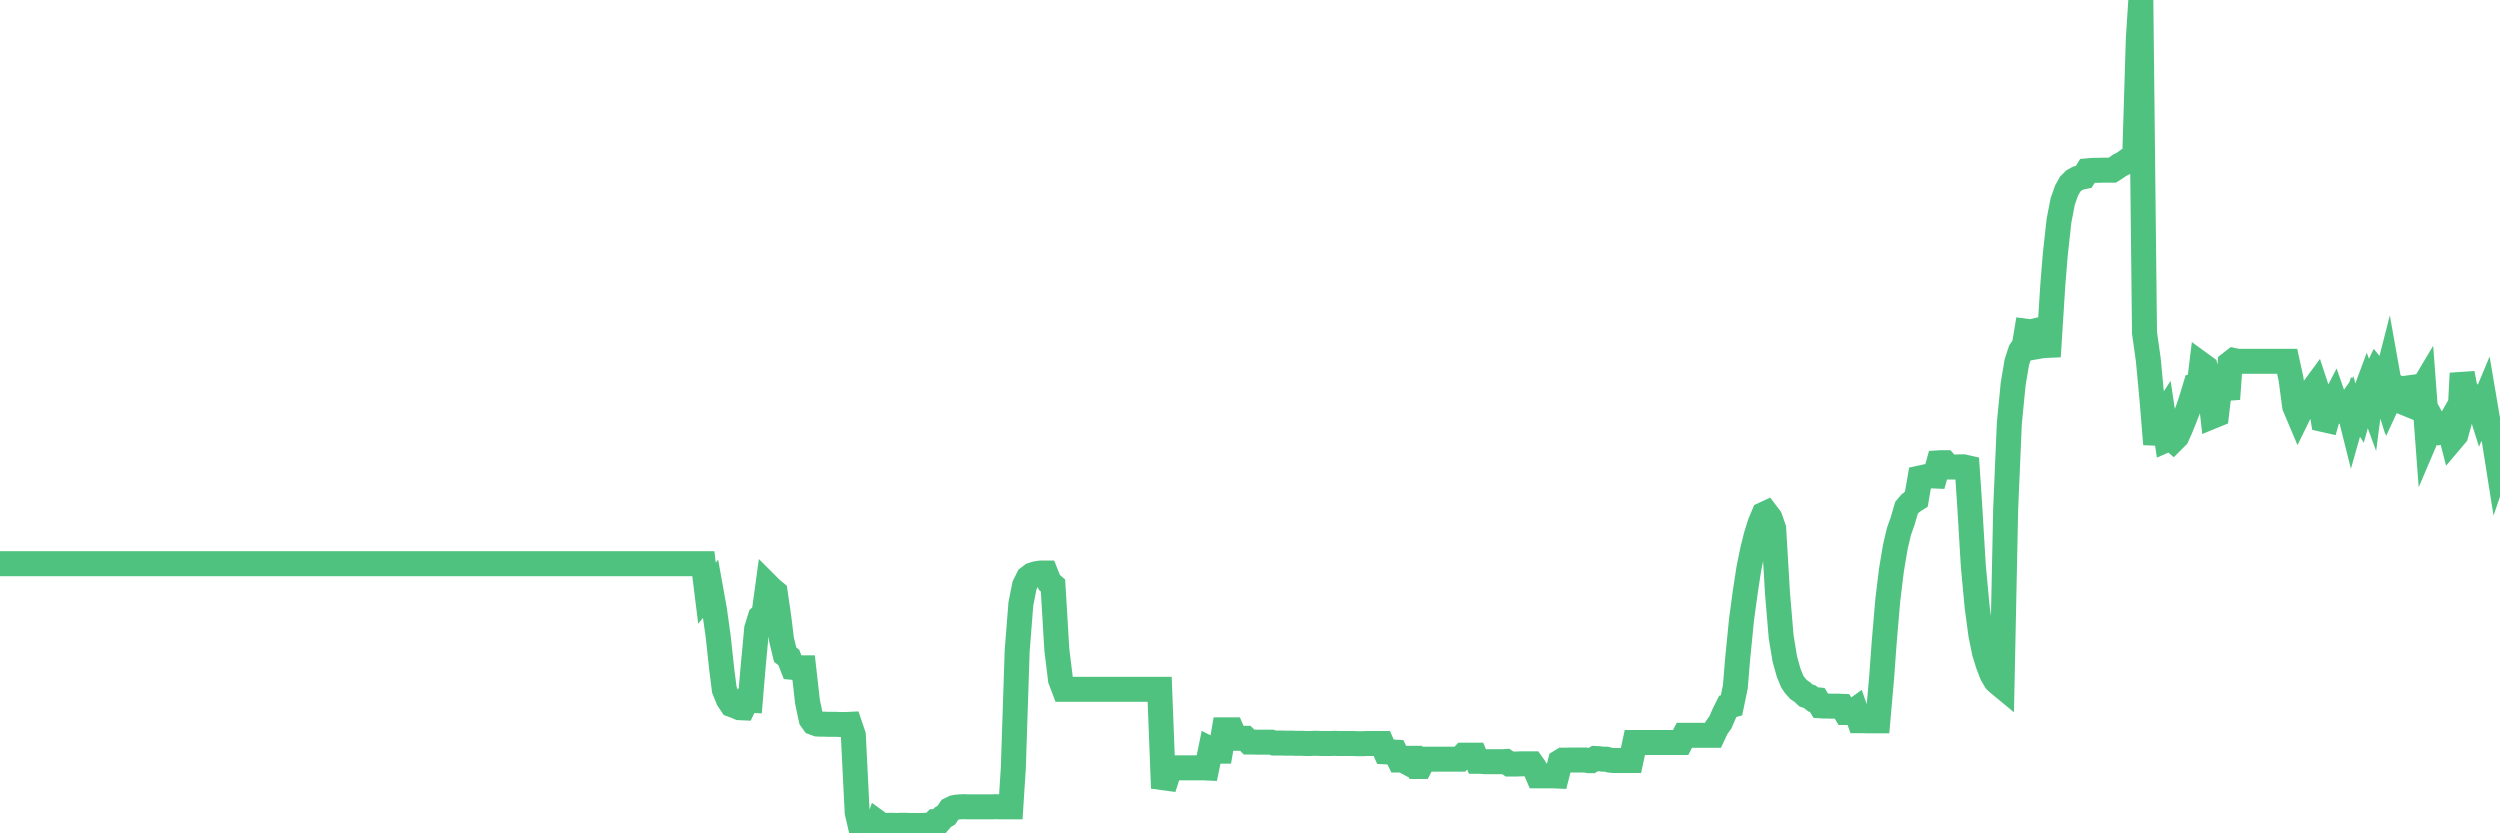 <?xml version="1.0"?><svg width="150px" height="50px" xmlns="http://www.w3.org/2000/svg" xmlns:xlink="http://www.w3.org/1999/xlink"> <polyline fill="none" stroke="#4fc280" stroke-width="1.5px" stroke-linecap="round" stroke-miterlimit="5" points="0.00,33.82 0.22,33.82 0.45,33.82 0.67,33.82 0.89,33.82 1.12,33.82 1.34,33.82 1.56,33.82 1.79,33.82 1.93,33.82 2.16,33.82 2.38,33.82 2.60,33.82 2.83,33.82 3.05,33.82 3.27,33.82 3.50,33.82 3.65,33.82 3.87,33.82 4.09,33.82 4.32,33.82 4.54,33.82 4.76,33.82 4.99,33.82 5.21,33.82 5.36,33.82 5.58,33.82 5.80,33.82 6.03,33.82 6.25,33.82 6.47,33.82 6.70,33.82 6.92,33.82 7.07,33.82 7.29,33.82 7.52,33.82 7.74,33.82 7.96,33.82 8.19,33.82 8.41,33.82 8.63,33.82 8.78,33.82 9.00,33.82 9.23,33.82 9.45,33.82 9.67,33.82 9.90,33.82 10.12,33.82 10.34,33.82 10.49,33.82 10.72,33.82 10.94,33.82 11.16,33.82 11.39,33.82 11.61,33.82 11.83,33.82 12.06,33.82 12.21,33.82 12.43,33.82 12.65,33.82 12.87,33.82 13.10,33.82 13.32,33.82 13.54,33.82 13.77,33.82 13.92,33.82 14.14,33.82 14.36,33.82 14.59,33.82 14.81,33.82 15.03,33.82 15.26,33.82 15.48,33.82 15.63,33.82 15.85,33.82 16.07,33.82 16.30,33.82 16.52,33.82 16.74,33.82 16.97,33.82 17.19,33.82 17.41,33.82 17.56,33.82 17.79,33.82 18.01,33.82 18.23,33.82 18.46,33.82 18.68,33.82 18.90,33.82 19.13,33.82 19.28,33.82 19.50,33.82 19.72,33.82 19.94,33.82 20.17,33.82 20.39,33.82 20.61,33.82 20.84,33.82 20.99,33.82 21.21,33.82 21.43,33.82 21.66,33.82 21.88,33.82 22.10,33.82 22.33,33.82 22.55,33.82 22.70,33.82 22.92,33.82 23.15,33.82 23.37,33.82 23.59,33.82 23.81,33.82 24.04,33.82 24.26,33.82 24.41,33.82 24.63,33.82 24.86,33.82 25.08,33.82 25.30,33.82 25.53,33.82 25.75,33.82 25.97,33.82 26.12,33.82 26.35,33.82 26.57,33.82 26.79,33.82 27.01,33.82 27.24,33.82 27.46,33.82 27.68,33.82 27.83,33.82 28.06,33.82 28.28,33.82 28.50,33.82 28.73,33.82 28.95,33.82 29.17,33.82 29.40,33.82 29.55,33.82 29.77,33.82 29.99,33.82 30.22,33.82 30.44,33.82 30.66,33.82 30.88,33.82 31.11,33.82 31.26,33.82 31.48,33.82 31.70,33.82 31.93,33.82 32.15,33.82 32.37,33.82 32.60,33.82 32.82,33.82 33.04,33.82 33.19,33.82 33.42,33.82 33.64,33.82 33.86,33.82 34.08,33.82 34.31,33.82 34.53,33.82 34.75,33.82 34.90,33.82 35.13,33.82 35.35,33.82 35.57,33.82 35.80,33.82 36.02,33.82 36.24,33.82 36.47,33.82 36.62,33.82 36.84,33.82 37.06,33.82 37.29,33.82 37.51,33.82 37.73,33.82 37.95,33.82 38.18,33.82 38.33,33.82 38.55,33.82 38.77,33.82 39.00,33.82 39.22,33.82 39.44,33.82 39.67,33.82 39.89,33.82 40.04,33.82 40.26,33.82 40.49,33.82 40.71,33.82 40.93,33.82 41.15,33.82 41.38,33.82 41.60,33.82 41.75,33.82 41.97,33.82 42.20,33.82 42.42,35.59 42.64,35.32 42.87,36.60 43.09,38.18 43.31,40.21 43.46,41.38 43.69,41.95 43.91,42.28 44.13,42.36 44.36,42.46 44.58,42.47 44.80,42.01 45.02,42.02 45.17,40.21 45.40,37.73 45.62,37.02 45.84,36.82 46.07,35.14 46.29,35.36 46.51,35.54 46.74,37.13 46.89,38.37 47.11,39.28 47.33,39.45 47.56,40.04 47.78,40.06 48.00,40.07 48.22,40.07 48.45,42.11 48.67,43.15 48.82,43.36 49.04,43.44 49.27,43.45 49.49,43.45 49.71,43.46 49.94,43.46 50.16,43.46 50.38,43.47 50.53,43.47 50.76,43.47 50.98,43.46 51.20,44.11 51.43,48.74 51.65,49.69 51.87,49.93 52.09,49.98 52.24,50.00 52.47,50.00 52.69,49.37 52.91,49.53 53.14,49.53 53.36,49.52 53.58,49.52 53.81,49.53 53.96,49.52 54.18,49.52 54.40,49.52 54.63,49.53 54.85,49.53 55.07,49.53 55.29,49.53 55.52,49.52 55.67,49.51 55.89,49.52 56.11,49.30 56.34,49.30 56.56,49.04 56.78,48.91 57.01,48.57 57.23,48.46 57.38,48.43 57.60,48.41 57.83,48.40 58.05,48.41 58.27,48.41 58.50,48.41 58.72,48.41 58.94,48.41 59.09,48.41 59.31,48.41 59.54,48.41 59.76,48.40 59.98,48.41 60.21,48.41 60.43,48.41 60.65,48.41 60.80,46.07 61.03,39.06 61.25,36.25 61.47,35.13 61.70,34.67 61.92,34.50 62.14,34.43 62.37,34.39 62.51,34.38 62.74,34.38 62.96,34.94 63.18,35.13 63.41,38.98 63.63,40.78 63.85,41.36 64.08,41.36 64.23,41.36 64.45,41.36 64.67,41.36 64.90,41.36 65.12,41.36 65.34,41.36 65.57,41.36 65.79,41.36 66.01,41.36 66.16,41.36 66.38,41.36 66.61,41.36 66.83,41.36 67.05,41.36 67.28,41.36 67.50,41.36 67.72,41.36 67.87,41.36 68.10,41.36 68.32,41.36 68.54,41.36 68.77,41.36 68.99,41.36 69.21,41.36 69.44,41.36 69.58,41.36 69.81,47.29 70.03,46.60 70.25,46.08 70.48,46.07 70.70,46.07 70.92,46.07 71.15,46.07 71.30,46.07 71.52,46.07 71.74,46.07 71.97,46.07 72.19,46.07 72.41,46.08 72.64,44.96 72.86,45.07 73.01,45.07 73.23,45.07 73.45,43.79 73.68,43.79 73.90,43.79 74.12,44.30 74.35,44.30 74.57,44.30 74.72,44.30 74.94,44.52 75.17,44.52 75.39,44.53 75.61,44.53 75.84,44.53 76.06,44.53 76.28,44.53 76.43,44.58 76.65,44.58 76.88,44.58 77.10,44.59 77.32,44.59 77.55,44.59 77.77,44.60 77.99,44.60 78.14,44.60 78.37,44.61 78.59,44.61 78.81,44.60 79.04,44.60 79.26,44.61 79.48,44.61 79.71,44.61 79.85,44.61 80.08,44.60 80.30,44.61 80.52,44.61 80.75,44.61 80.97,44.61 81.19,44.61 81.42,44.62 81.64,44.62 81.79,44.62 82.01,44.61 82.24,44.61 82.46,44.61 82.68,44.61 82.91,44.61 83.13,45.11 83.35,45.12 83.50,45.12 83.72,45.13 83.95,45.60 84.17,45.60 84.39,45.72 84.62,45.50 84.84,45.50 85.06,45.99 85.21,45.99 85.44,45.55 85.66,45.55 85.88,45.55 86.11,45.55 86.33,45.55 86.55,45.55 86.78,45.55 86.92,45.55 87.15,45.55 87.37,45.55 87.59,45.55 87.82,45.31 88.04,45.31 88.26,45.31 88.49,45.31 88.64,45.68 88.86,45.68 89.08,45.70 89.31,45.70 89.53,45.70 89.75,45.70 89.98,45.70 90.20,45.70 90.35,45.69 90.57,45.84 90.79,45.84 91.02,45.84 91.24,45.83 91.46,45.83 91.69,45.83 91.91,45.83 92.06,46.04 92.28,46.55 92.51,46.55 92.73,46.55 92.95,46.55 93.18,46.55 93.40,46.56 93.62,45.70 93.77,45.61 93.99,45.61 94.22,45.60 94.44,45.60 94.66,45.60 94.89,45.60 95.11,45.60 95.33,45.64 95.48,45.64 95.71,45.51 95.93,45.52 96.15,45.55 96.38,45.55 96.60,45.61 96.82,45.63 97.05,45.63 97.27,45.63 97.42,45.63 97.64,45.63 97.86,45.63 98.09,44.55 98.31,44.55 98.53,44.55 98.76,44.55 98.98,44.55 99.13,44.55 99.35,44.55 99.58,44.55 99.80,44.55 100.02,44.55 100.25,44.55 100.47,44.55 100.69,44.55 100.84,44.55 101.06,44.12 101.29,44.12 101.51,44.12 101.73,44.12 101.96,44.12 102.18,44.12 102.40,44.12 102.55,44.12 102.78,44.12 103.00,43.65 103.22,43.35 103.45,42.82 103.67,42.38 103.89,42.32 104.12,41.21 104.26,39.51 104.49,37.19 104.71,35.56 104.93,34.12 105.16,32.99 105.38,32.11 105.60,31.41 105.83,30.86 105.98,30.79 106.20,31.08 106.42,31.71 106.65,35.60 106.87,38.22 107.09,39.54 107.32,40.37 107.54,40.90 107.69,41.12 107.91,41.37 108.13,41.52 108.36,41.73 108.58,41.80 108.80,41.97 109.03,41.99 109.25,42.35 109.40,42.36 109.62,42.36 109.85,42.37 110.07,42.37 110.29,42.37 110.52,42.38 110.74,42.75 110.96,42.75 111.11,42.75 111.33,42.59 111.56,43.24 111.78,43.24 112.00,43.25 112.23,43.25 112.45,43.25 112.67,43.25 112.90,40.63 113.05,38.56 113.27,35.98 113.49,34.18 113.72,32.81 113.94,31.88 114.16,31.26 114.39,30.47 114.61,30.21 114.76,30.09 114.98,29.95 115.20,28.68 115.43,28.63 115.65,28.58 115.87,28.55 116.10,28.56 116.32,27.77 116.47,27.76 116.69,27.76 116.92,28.02 117.14,28.02 117.36,28.02 117.59,28.01 117.81,28.01 118.03,28.06 118.18,30.29 118.40,33.97 118.63,36.43 118.85,38.07 119.07,39.16 119.30,39.89 119.52,40.46 119.74,40.84 119.89,40.98 120.12,41.17 120.34,30.54 120.56,25.40 120.79,23.04 121.01,21.73 121.23,21.06 121.46,20.72 121.60,19.88 121.83,19.91 122.05,19.86 122.27,20.79 122.50,20.75 122.72,20.73 122.94,20.72 123.17,17.08 123.32,15.24 123.54,13.24 123.76,12.10 123.99,11.44 124.21,11.05 124.43,10.83 124.66,10.70 124.88,10.63 125.03,10.60 125.25,10.25 125.47,10.23 125.70,10.22 125.92,10.22 126.14,10.21 126.37,10.21 126.59,10.21 126.74,10.21 126.96,10.07 127.19,9.91 127.41,9.80 127.63,9.64 127.86,9.59 128.08,9.52 128.30,2.32 128.45,0.00 128.67,19.96 128.90,21.60 129.12,23.96 129.34,26.65 129.57,25.26 129.79,24.92 130.01,26.38 130.24,26.28 130.39,26.41 130.61,26.19 130.83,25.70 131.06,25.13 131.28,24.57 131.50,23.91 131.73,23.15 131.95,23.10 132.10,21.88 132.32,22.04 132.54,22.93 132.77,24.97 132.99,24.88 133.21,23.01 133.44,22.98 133.66,23.94 133.81,21.80 134.03,21.63 134.26,21.68 134.48,21.68 134.70,21.68 134.93,21.68 135.15,21.68 135.37,21.68 135.52,21.68 135.74,21.68 135.97,21.68 136.19,21.68 136.41,21.68 136.64,21.68 136.86,21.68 137.08,21.68 137.23,21.68 137.46,22.73 137.68,24.38 137.90,24.90 138.13,24.43 138.35,24.10 138.57,23.64 138.80,23.34 138.94,23.15 139.17,23.85 139.39,25.17 139.61,25.22 139.84,24.41 140.06,23.99 140.28,24.62 140.51,24.69 140.66,24.65 140.88,24.34 141.10,25.22 141.33,24.41 141.55,24.75 141.77,23.95 142.00,23.33 142.22,23.93 142.37,22.78 142.59,22.32 142.81,22.59 143.04,23.32 143.26,22.46 143.48,23.69 143.71,23.19 143.93,23.32 144.08,24.09 144.30,24.18 144.53,23.27 144.75,23.24 144.97,23.50 145.20,23.54 145.42,23.17 145.64,26.11 145.87,25.57 146.01,25.33 146.24,25.75 146.46,25.93 146.68,25.89 146.91,25.49 147.13,26.35 147.35,26.09 147.58,25.26 147.73,22.40 147.95,23.55 148.17,23.64 148.40,23.89 148.62,23.92 148.84,24.62 149.07,24.07 149.29,25.37 149.44,25.51 149.66,26.45 149.88,27.84 150.00,27.49 "/></svg>